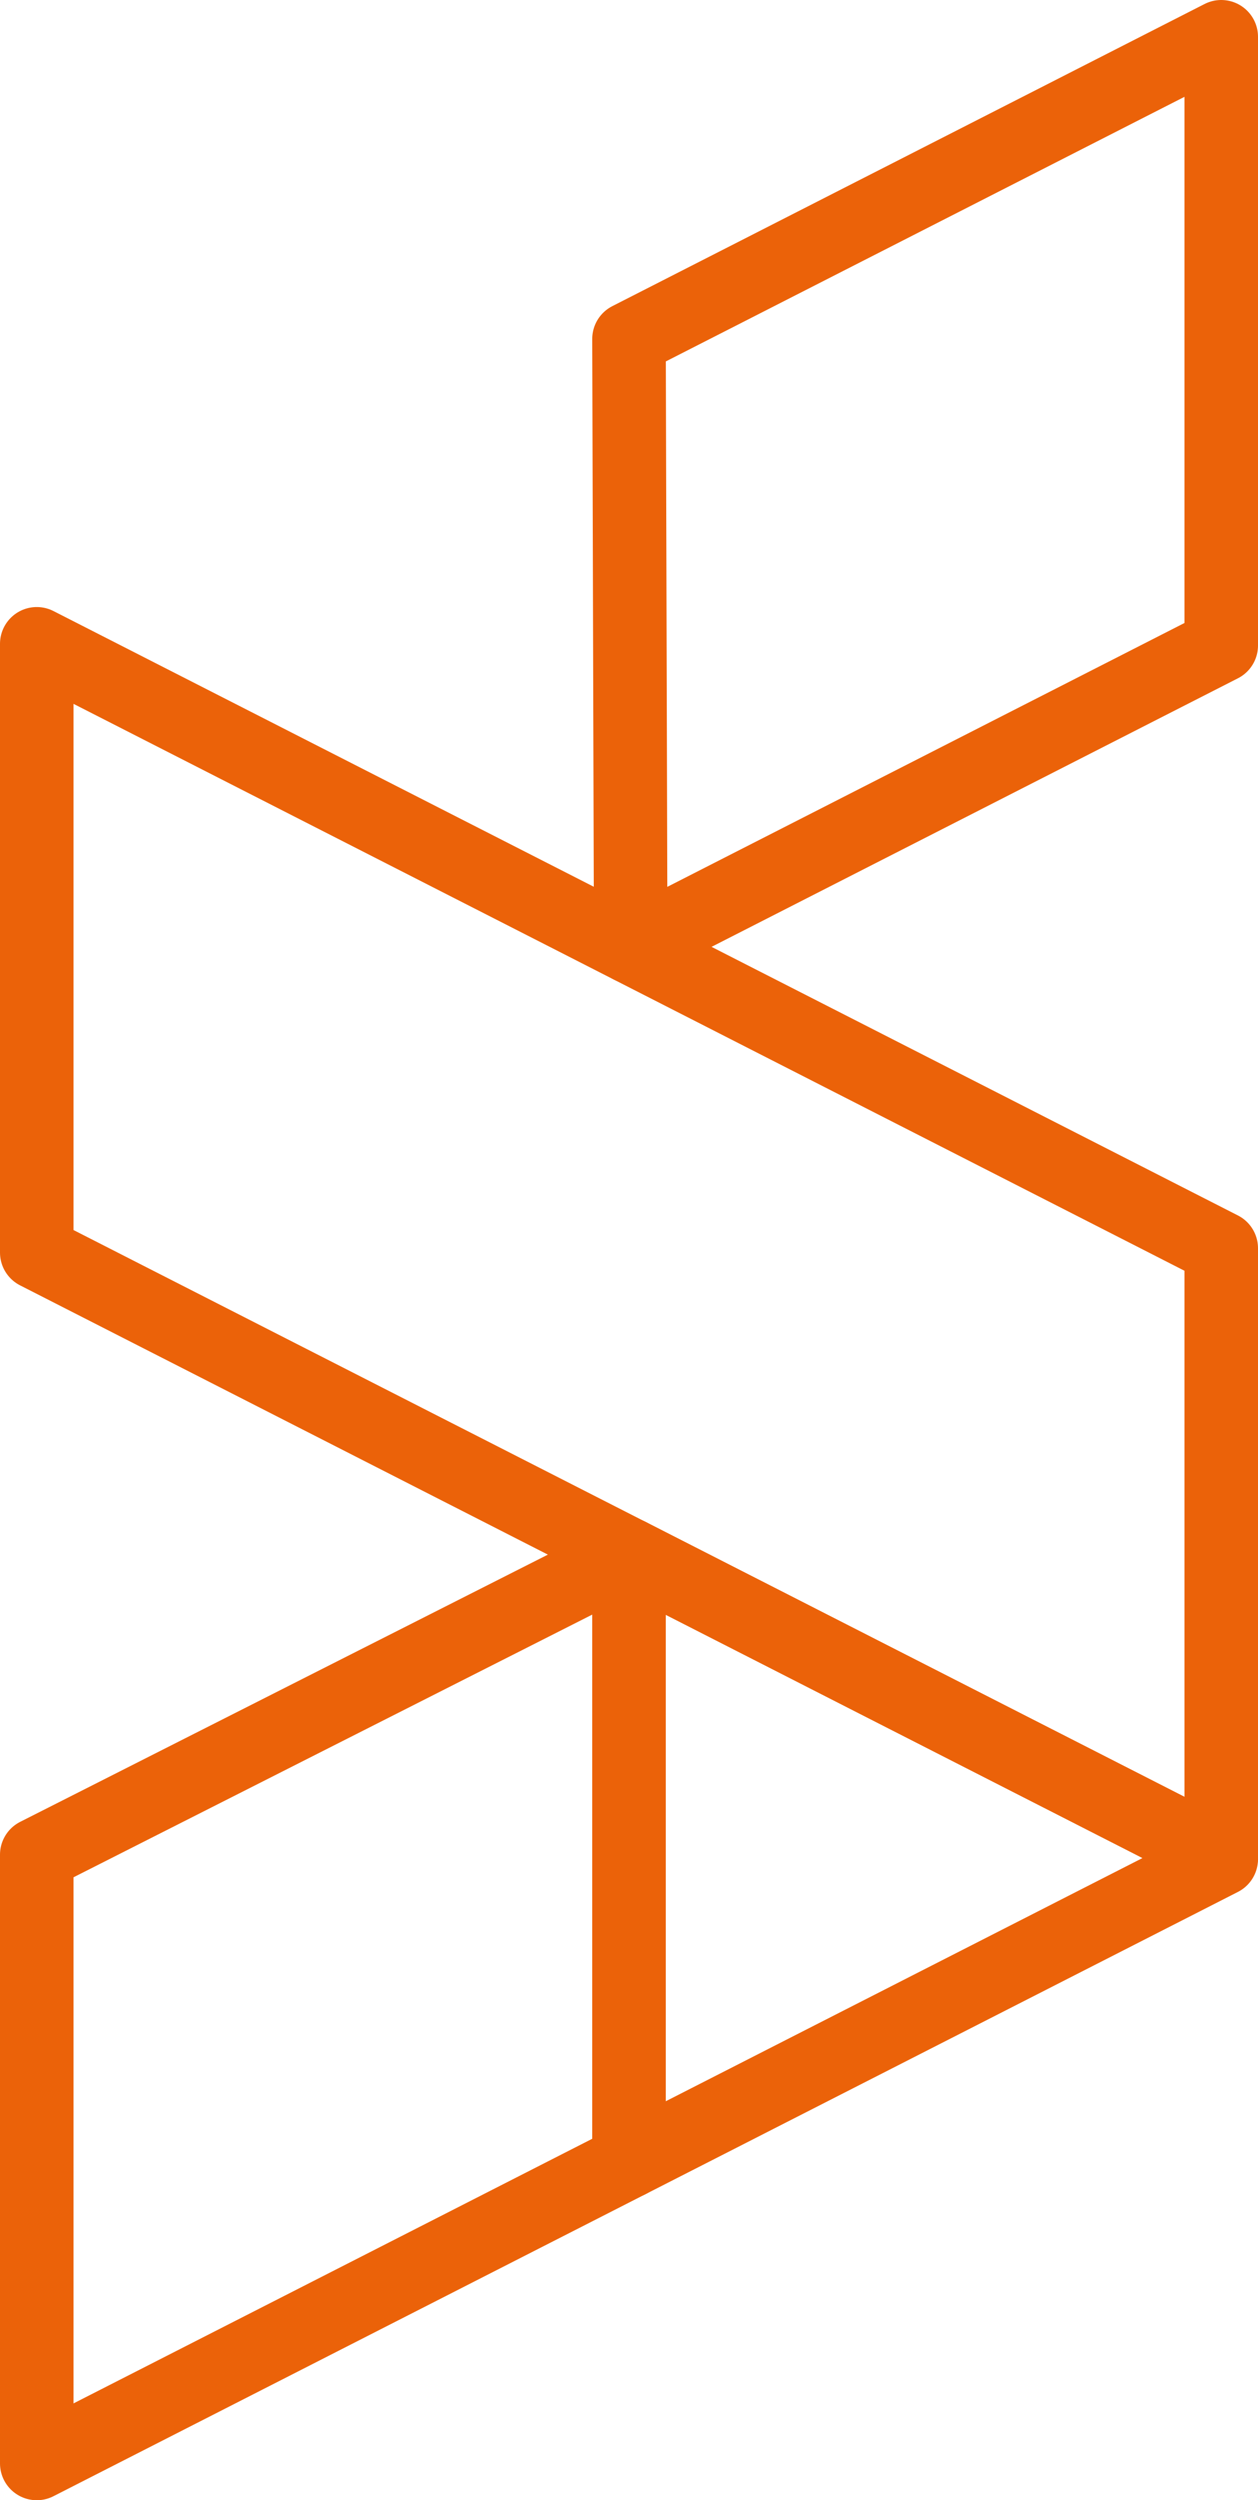 <svg xmlns="http://www.w3.org/2000/svg" width="42.774" height="84.973" viewBox="0 0 42.774 84.973">
  <g id="Groupe_484" data-name="Groupe 484" transform="translate(-386.624 -5651.903)">
    <g id="Groupe_483" data-name="Groupe 483" transform="translate(387.874 5653.153)">
      <path id="Tracé_65" data-name="Tracé 65" d="M1019.97,473l-20.137,10.269.058,20.66,20.079-10.24Z" transform="translate(-979.696 -473)" fill="none" stroke="#eb6209" stroke-linejoin="round" stroke-width="2.5"/>
      <path id="Tracé_66" data-name="Tracé 66" d="M999.833,1152.927l20.137-10.269v-.076l-20.137-10.269Z" transform="translate(-979.696 -1080.722)" fill="none" stroke="#eb6209" stroke-linejoin="round" stroke-width="2.5"/>
      <path id="Tracé_67" data-name="Tracé 67" d="M742.485,1142.506v20.69l20.137-10.269v-20.614Z" transform="translate(-742.485 -1080.722)" fill="none" stroke="#eb6209" stroke-linejoin="round" stroke-width="2.5"/>
      <path id="Tracé_68" data-name="Tracé 68" d="M742.485,736.658v20.69l20.137,10.269,20.137,10.269V757.2Z" transform="translate(-742.485 -716.027)" fill="none" stroke="#eb6209" stroke-linejoin="round" stroke-width="2.5"/>
    </g>
  </g>
</svg>
